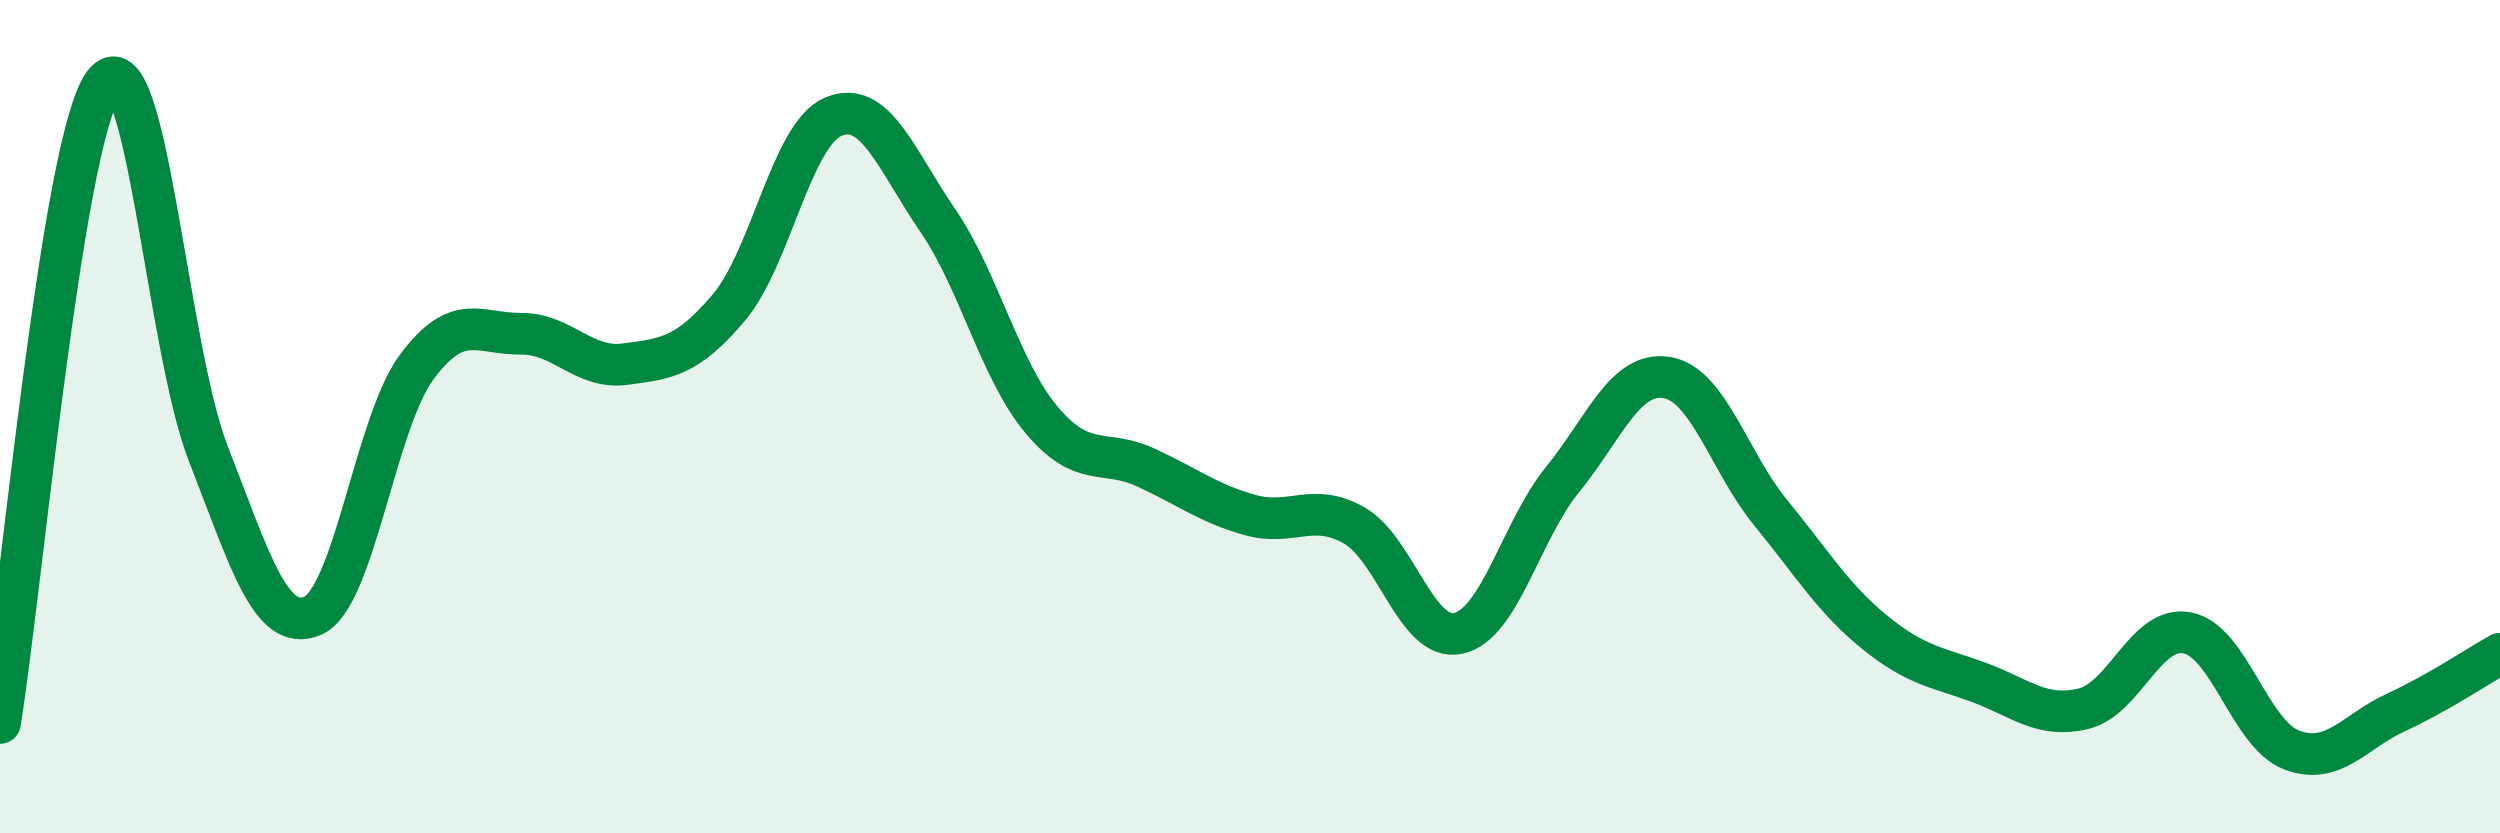 
    <svg width="60" height="20" viewBox="0 0 60 20" xmlns="http://www.w3.org/2000/svg">
      <path
        d="M 0,17.35 C 0.5,14.28 1.5,3.29 2.5,2 C 3.5,0.71 4,8.33 5,10.89 C 6,13.45 6.5,15.2 7.5,14.78 C 8.5,14.36 9,10.16 10,8.81 C 11,7.46 11.5,8.02 12.5,8.01 C 13.5,8 14,8.87 15,8.74 C 16,8.61 16.5,8.56 17.5,7.37 C 18.5,6.18 19,3.22 20,2.8 C 21,2.38 21.5,3.82 22.5,5.28 C 23.5,6.74 24,8.89 25,10.08 C 26,11.27 26.5,10.76 27.5,11.22 C 28.5,11.68 29,12.08 30,12.36 C 31,12.64 31.5,12.04 32.5,12.61 C 33.5,13.18 34,15.42 35,15.2 C 36,14.98 36.5,12.74 37.5,11.51 C 38.5,10.28 39,8.9 40,9.06 C 41,9.22 41.5,11.09 42.5,12.31 C 43.5,13.53 44,14.37 45,15.18 C 46,15.99 46.5,16.01 47.5,16.38 C 48.5,16.75 49,17.25 50,17.01 C 51,16.77 51.5,14.99 52.5,15.19 C 53.5,15.39 54,17.62 55,18 C 56,18.38 56.5,17.56 57.5,17.1 C 58.5,16.64 59.5,15.97 60,15.69L60 20L0 20Z"
        fill="#008740"
        opacity="0.1"
        stroke-linecap="round"
        stroke-linejoin="round"
      />
      <path
        d="M 0,17.35 C 0.5,14.28 1.5,3.29 2.5,2 C 3.5,0.71 4,8.33 5,10.89 C 6,13.45 6.5,15.2 7.5,14.78 C 8.5,14.36 9,10.16 10,8.81 C 11,7.46 11.5,8.02 12.5,8.01 C 13.5,8 14,8.87 15,8.74 C 16,8.61 16.5,8.56 17.5,7.37 C 18.5,6.18 19,3.22 20,2.8 C 21,2.38 21.5,3.82 22.5,5.28 C 23.5,6.74 24,8.89 25,10.08 C 26,11.27 26.5,10.76 27.5,11.22 C 28.5,11.68 29,12.08 30,12.36 C 31,12.64 31.5,12.04 32.5,12.61 C 33.5,13.18 34,15.42 35,15.2 C 36,14.98 36.5,12.74 37.5,11.51 C 38.5,10.28 39,8.9 40,9.06 C 41,9.22 41.5,11.09 42.5,12.31 C 43.5,13.53 44,14.37 45,15.18 C 46,15.99 46.5,16.01 47.5,16.38 C 48.5,16.75 49,17.25 50,17.01 C 51,16.77 51.5,14.99 52.5,15.19 C 53.5,15.39 54,17.62 55,18 C 56,18.38 56.5,17.56 57.5,17.1 C 58.5,16.64 59.5,15.97 60,15.69"
        stroke="#008740"
        stroke-width="1"
        fill="none"
        stroke-linecap="round"
        stroke-linejoin="round"
      />
    </svg>
  